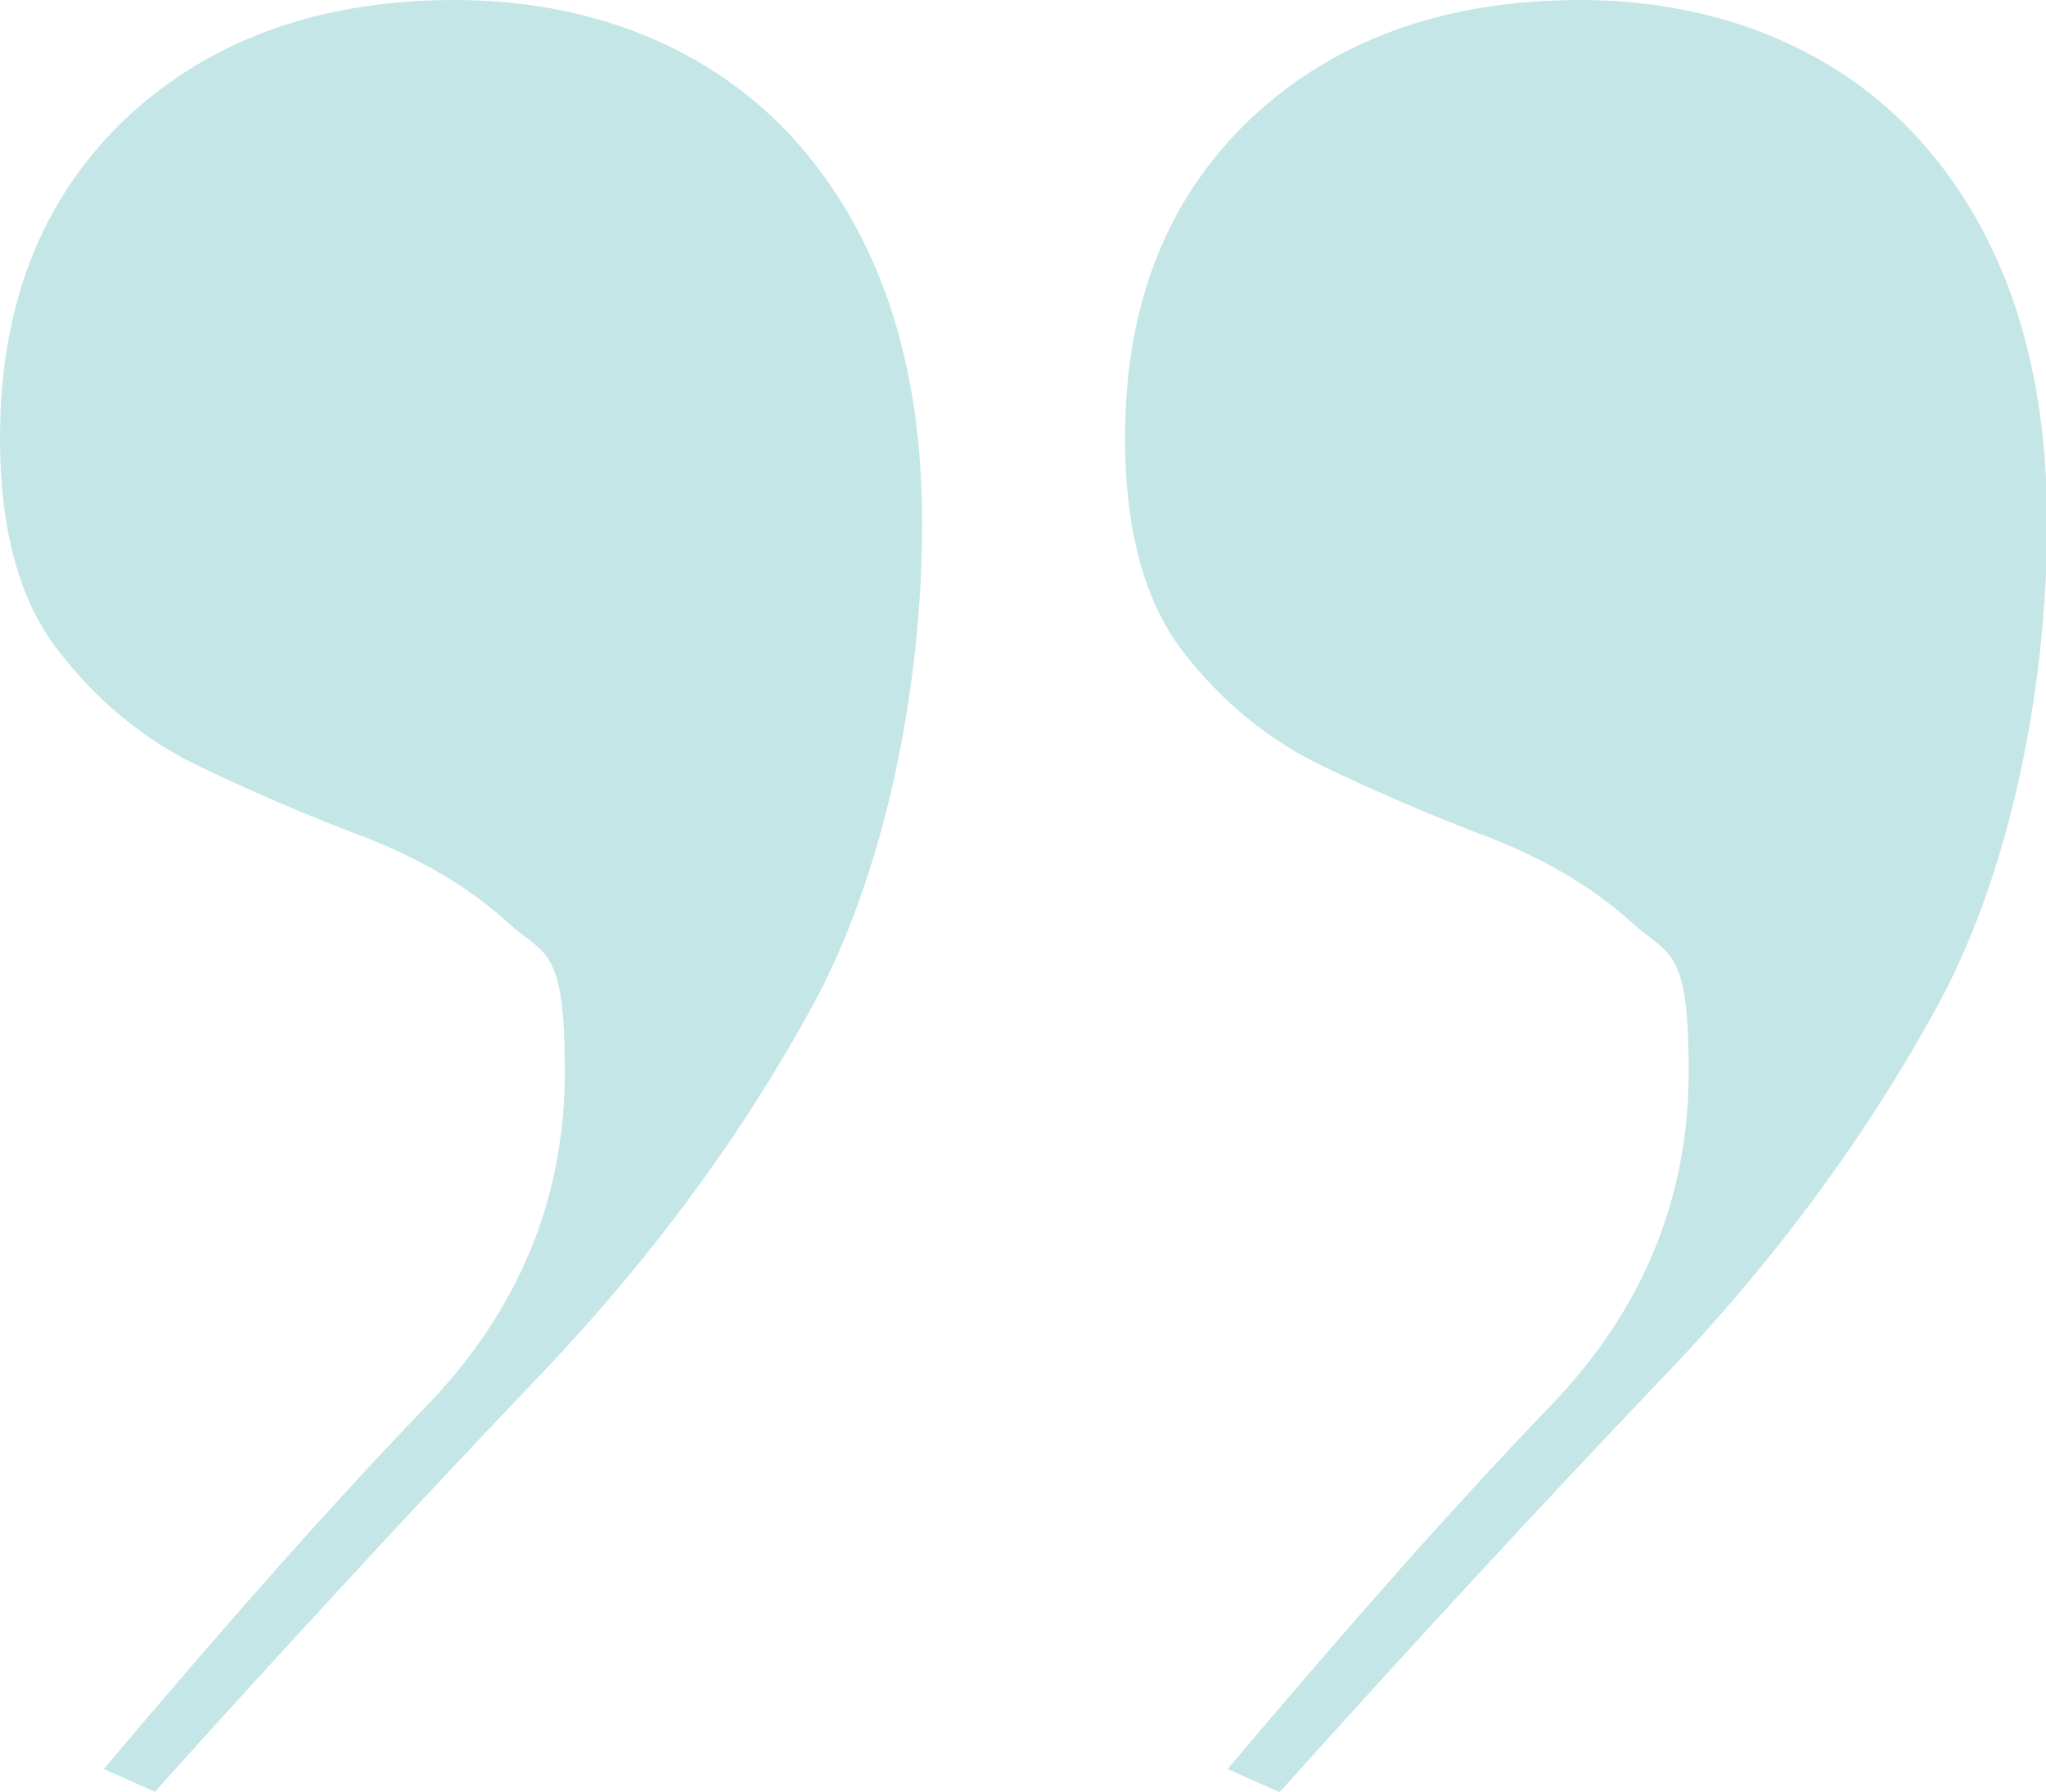 <?xml version="1.0" encoding="UTF-8"?>
<svg xmlns="http://www.w3.org/2000/svg" version="1.1" viewBox="0 0 177.5 155.5">
  <defs>
    <style>
      .cls-1 {
        fill: #c5e6e7;
      }
    </style>
  </defs>
  <!-- Generator: Adobe Illustrator 28.6.0, SVG Export Plug-In . SVG Version: 1.2.0 Build 709)  -->
  <g>
    <g id="Layer_1">
      <path class="cls-1" d="M13.5,155.5l-4.5-2c10.7-12.7,20-23.2,28-31.5,8-8.3,12-18,12-29s-1.7-10-5-13c-3.3-3-7.4-5.4-12.2-7.3-4.8-1.8-9.7-3.9-14.5-6.2-4.8-2.3-8.9-5.7-12.2-10C1.7,52.2,0,46,0,38c0-11.7,3.7-20.9,11-27.8C18.3,3.4,27.8,0,39.5,0s22.2,4.1,29.5,12.2c7.3,8.2,11,19.2,11,33.2s-3.1,29.8-9.2,41.3c-6.2,11.5-14.3,22.6-24.5,33.2-10.2,10.7-21.1,22.5-32.8,35.5ZM111,155.5l-4.5-2c10.7-12.7,20-23.2,28-31.5,8-8.3,12-18,12-29s-1.7-10-5-13c-3.3-3-7.4-5.4-12.2-7.3-4.8-1.8-9.7-3.9-14.5-6.2-4.8-2.3-8.9-5.7-12.2-10-3.3-4.3-5-10.5-5-18.5,0-11.7,3.7-20.9,11-27.8,7.3-6.8,16.8-10.2,28.5-10.2s22.2,4.1,29.5,12.2c7.3,8.2,11,19.2,11,33.2s-3.1,29.8-9.2,41.3c-6.2,11.5-14.3,22.6-24.5,33.2-10.2,10.7-21.1,22.5-32.8,35.5Z"></path>
    </g>
  </g>
</svg>

